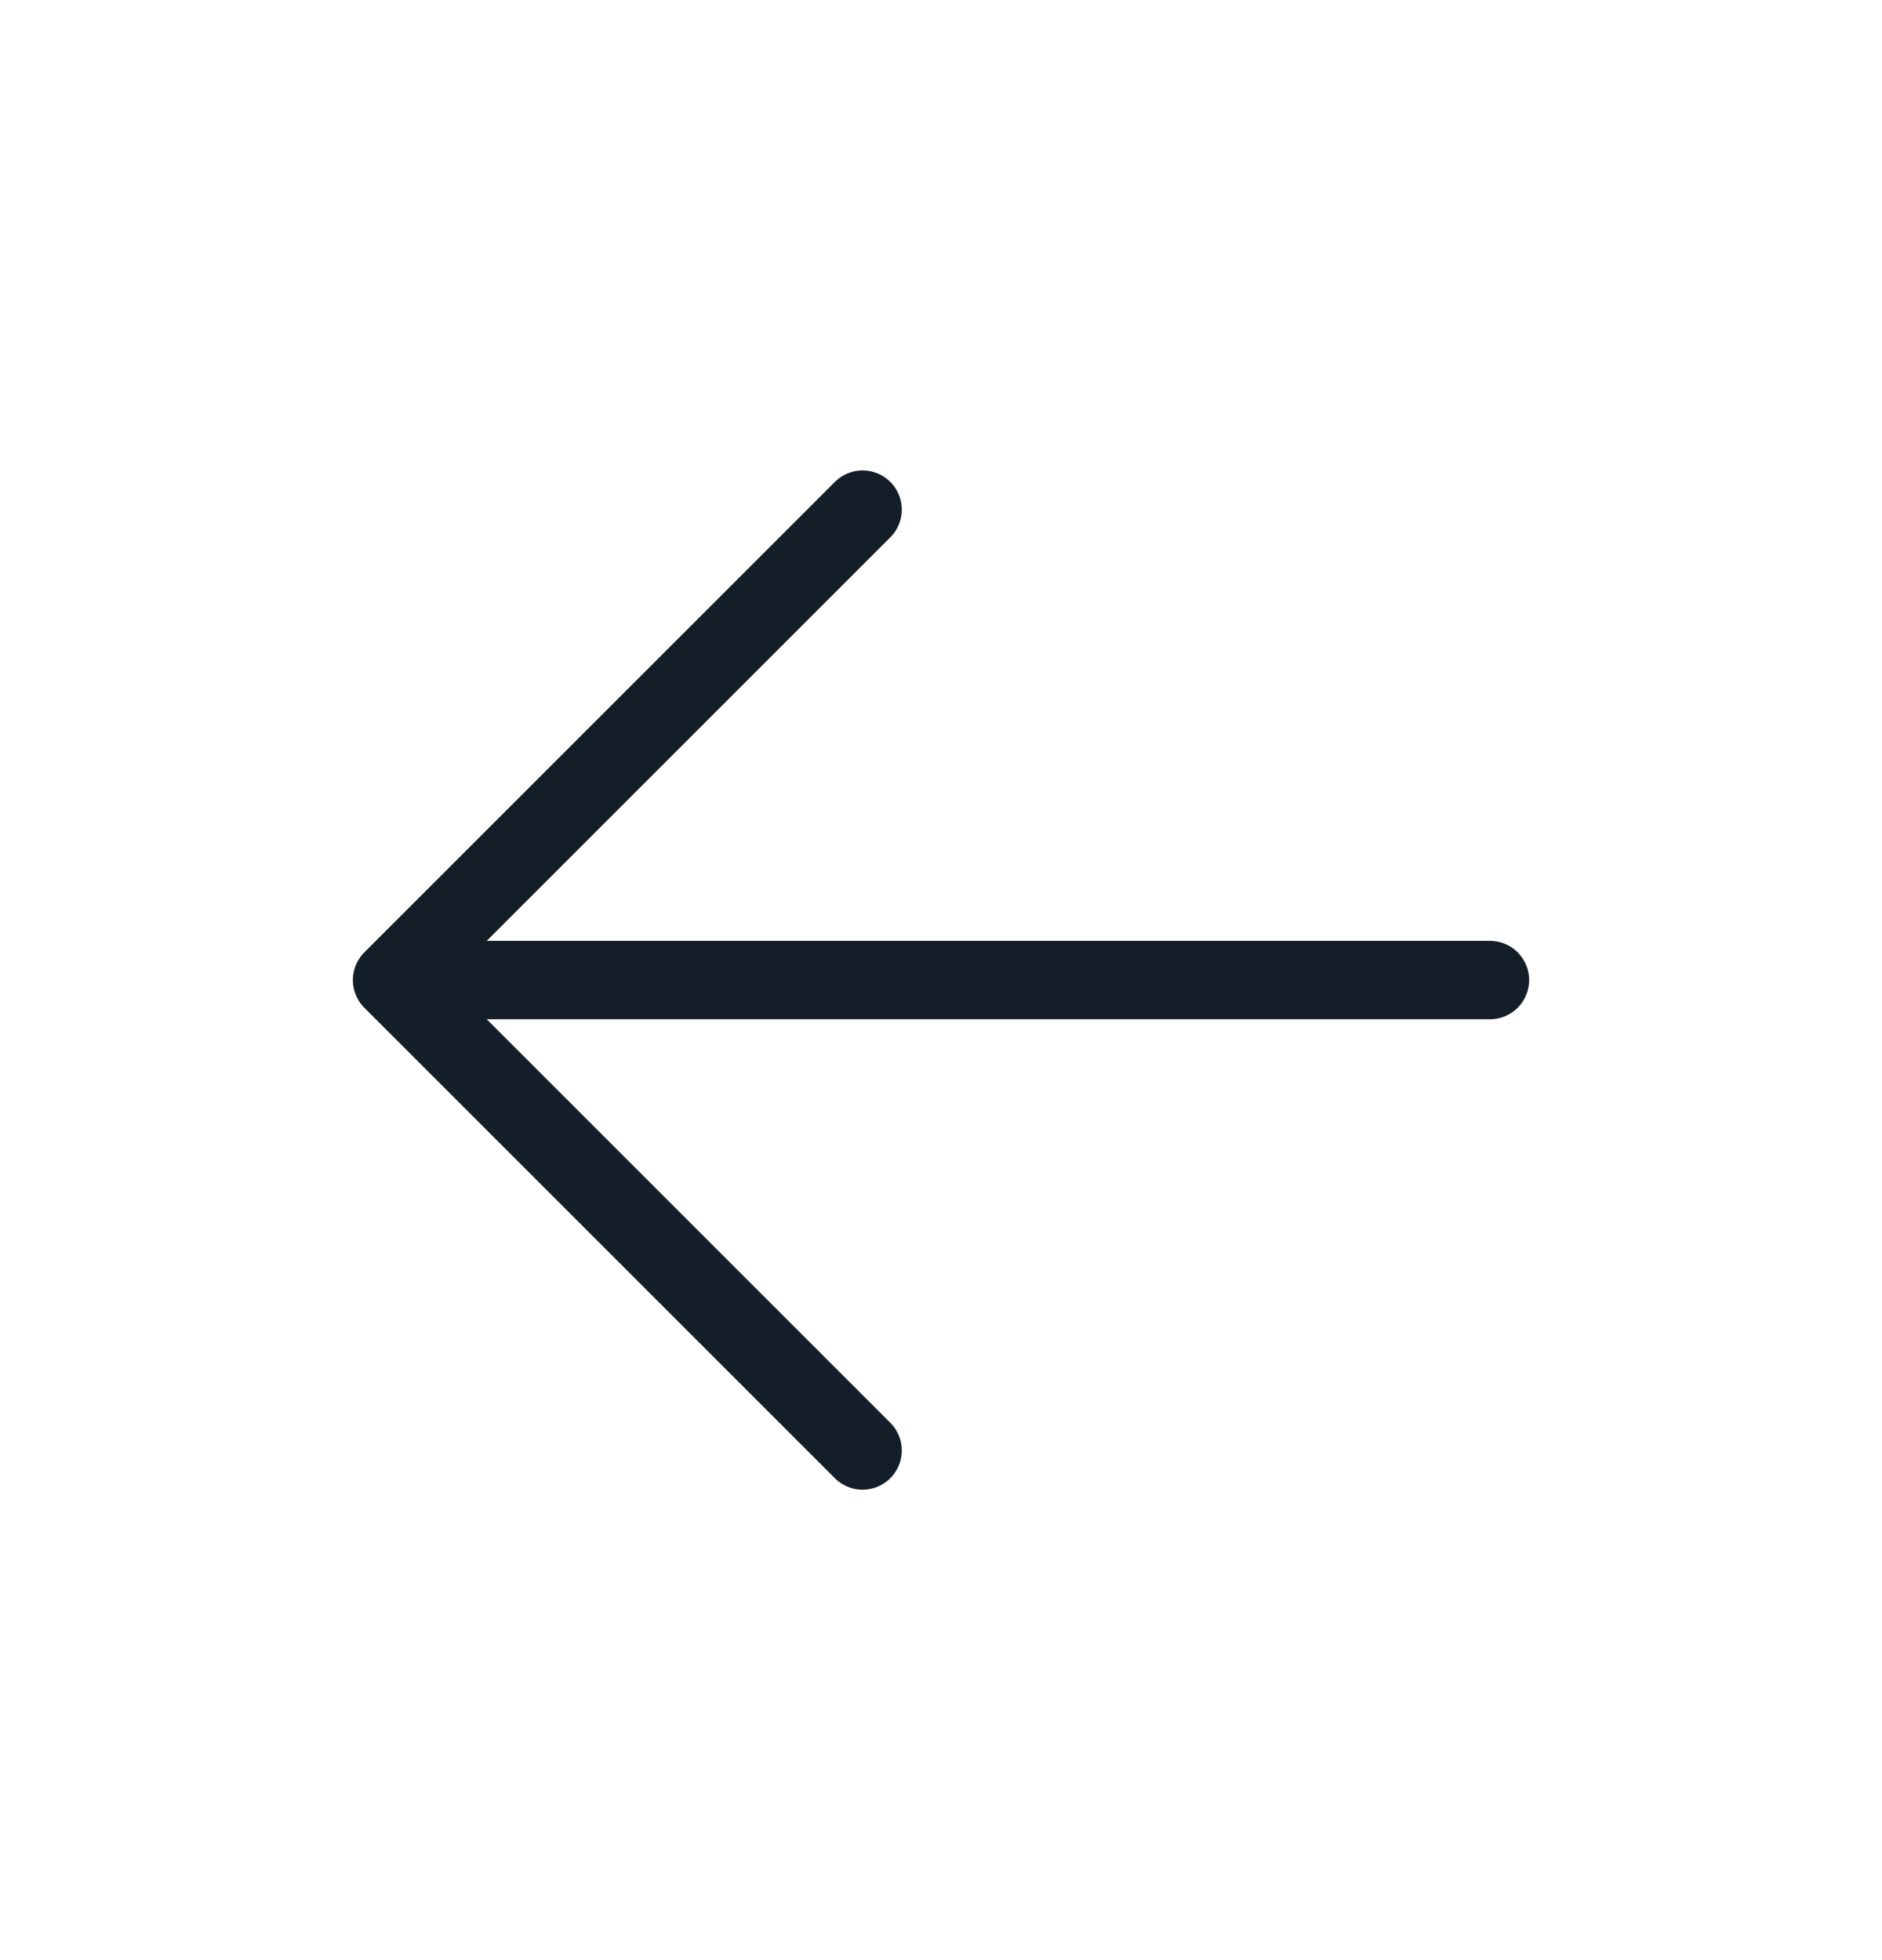 <svg width="24" height="25" viewBox="0 0 24 25" fill="none" xmlns="http://www.w3.org/2000/svg">
<g id="Arrow / Arrow_Left_MD">
<path id="Vector" d="M19 12.5H5M5 12.5L11 18.5M5 12.5L11 6.5" stroke="#131E29" stroke-linecap="round" stroke-linejoin="round"/>
</g>
</svg>
